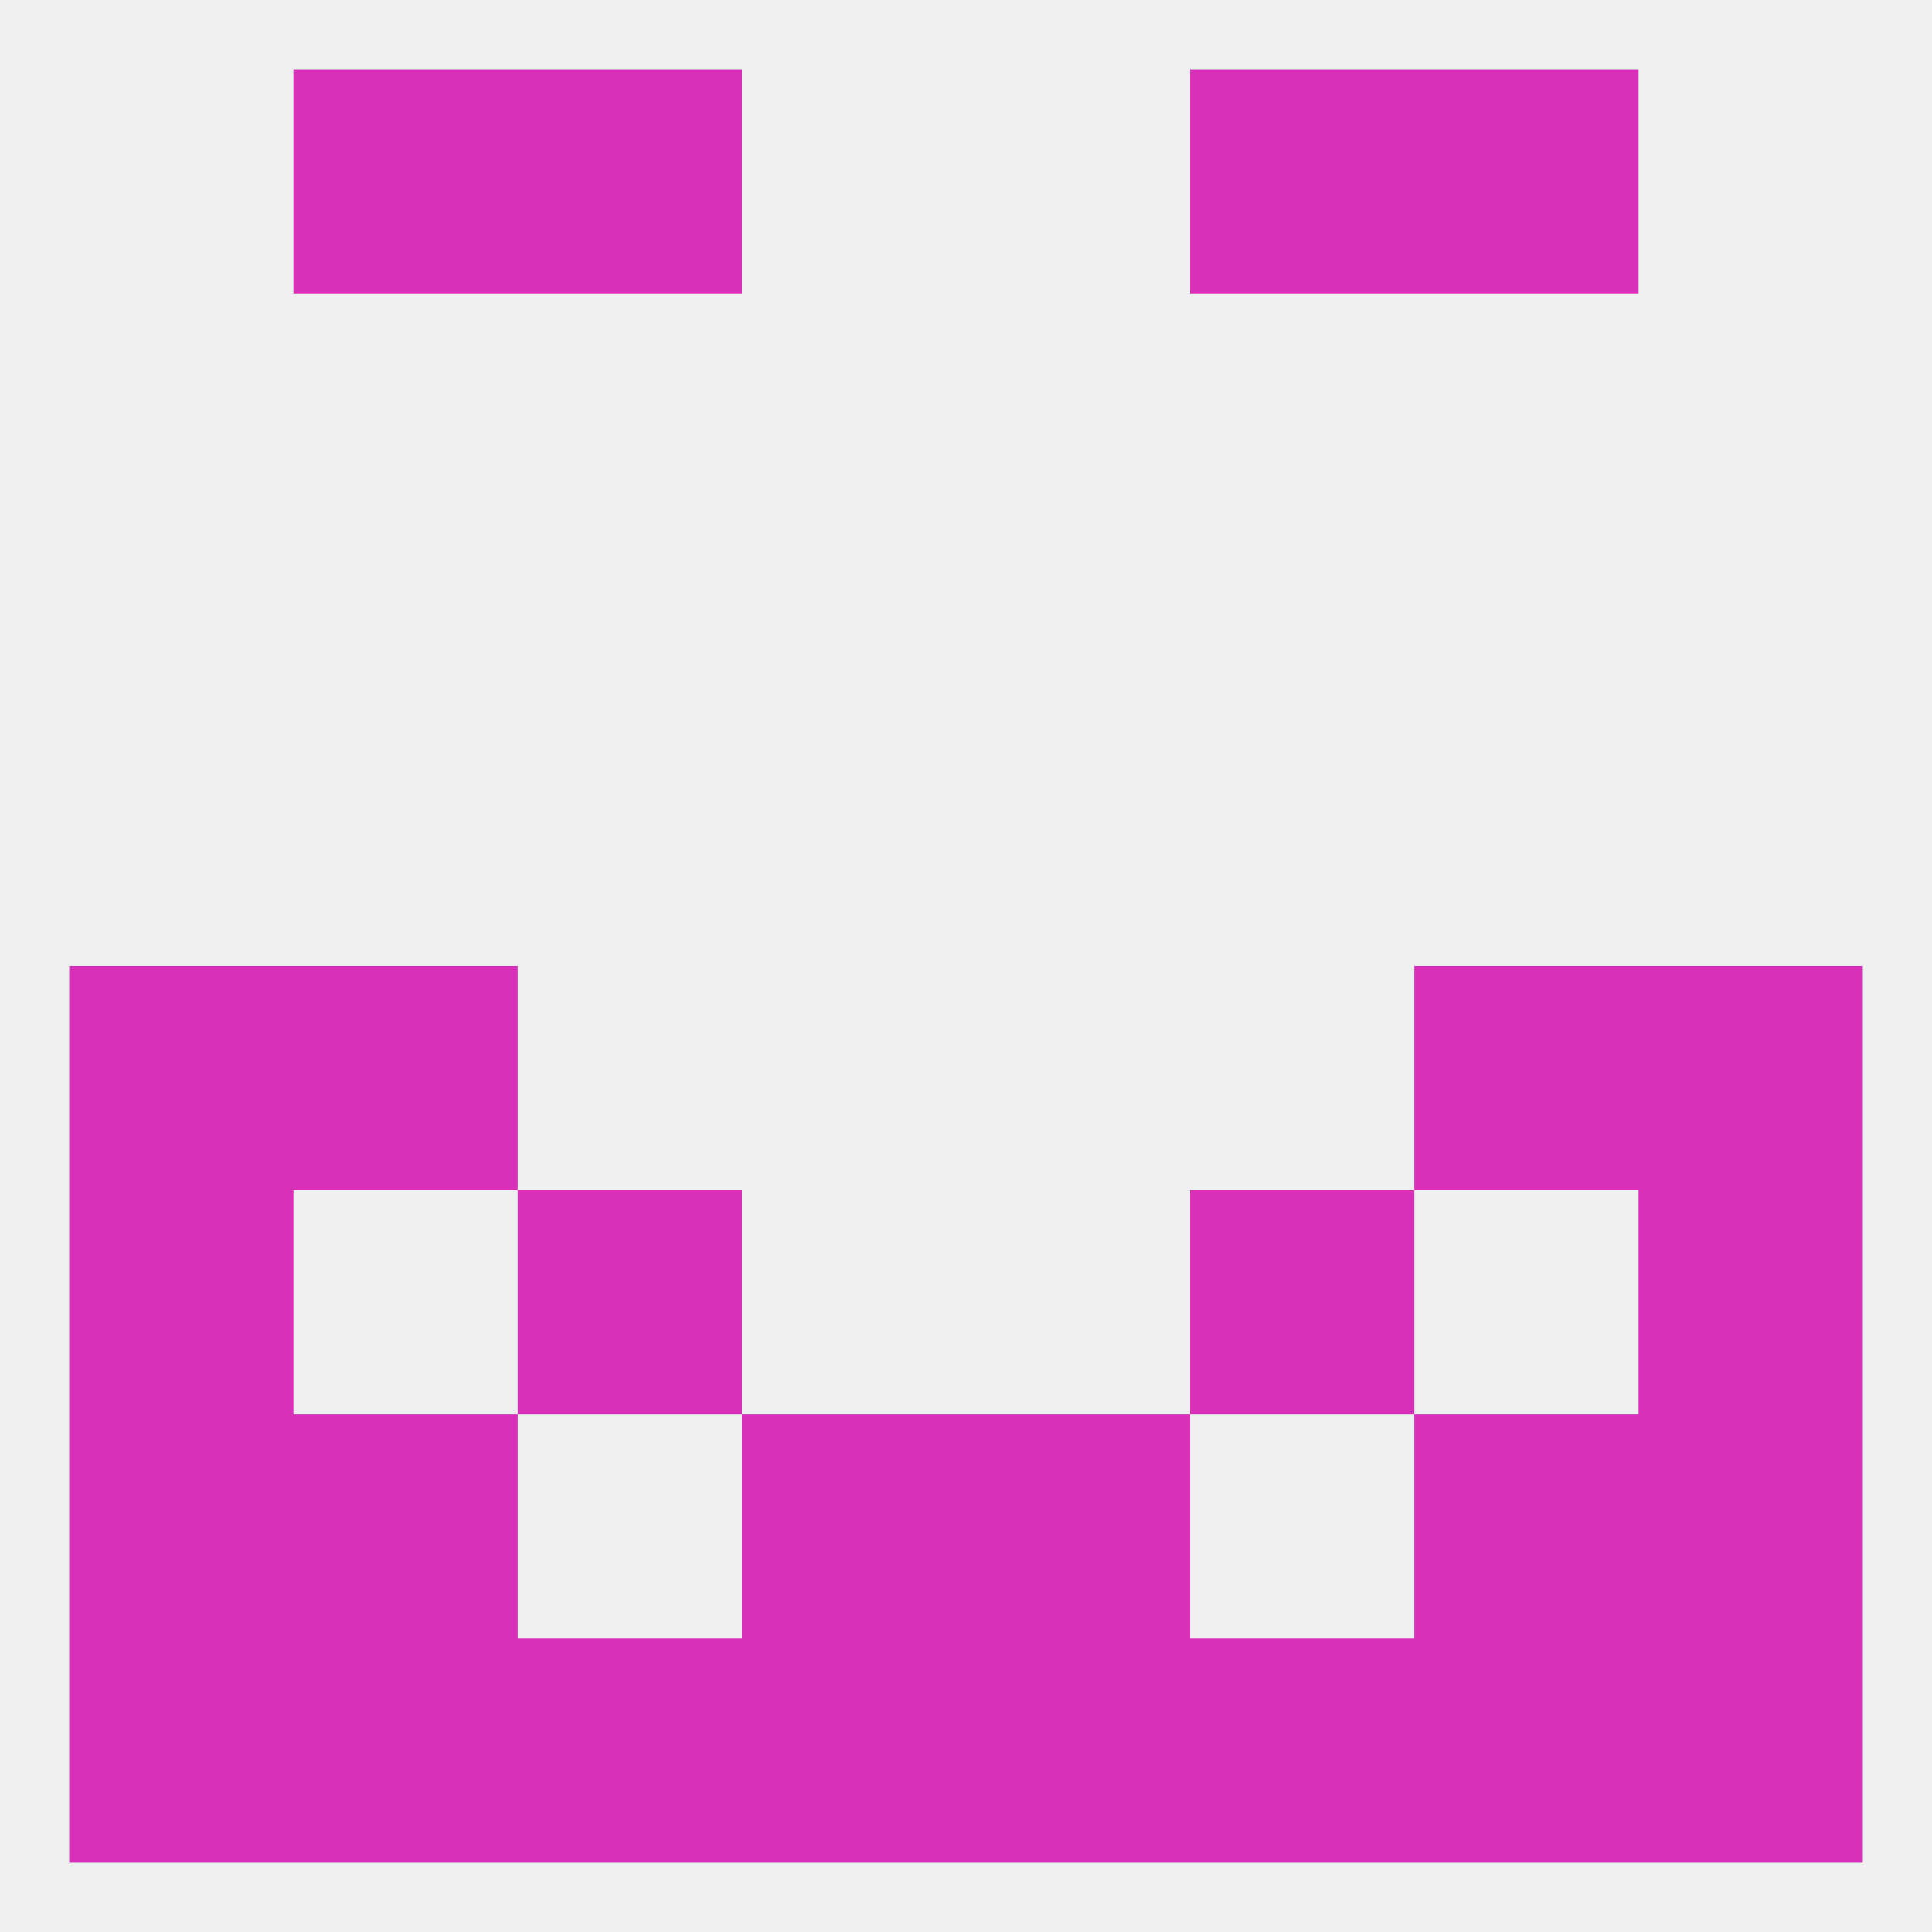 
<!--   <?xml version="1.0"?> -->
<svg version="1.1" baseprofile="full" xmlns="http://www.w3.org/2000/svg" xmlns:xlink="http://www.w3.org/1999/xlink" xmlns:ev="http://www.w3.org/2001/xml-events" width="250" height="250" viewBox="0 0 250 250" >
	<rect width="100%" height="100%" fill="rgba(240,240,240,255)"/>

	<rect x="67" y="154" width="29" height="29" fill="rgba(217,48,186,255)"/>
	<rect x="154" y="154" width="29" height="29" fill="rgba(217,48,186,255)"/>
	<rect x="9" y="154" width="29" height="29" fill="rgba(217,48,186,255)"/>
	<rect x="212" y="154" width="29" height="29" fill="rgba(217,48,186,255)"/>
	<rect x="96" y="183" width="29" height="29" fill="rgba(217,48,186,255)"/>
	<rect x="125" y="183" width="29" height="29" fill="rgba(217,48,186,255)"/>
	<rect x="38" y="183" width="29" height="29" fill="rgba(217,48,186,255)"/>
	<rect x="183" y="183" width="29" height="29" fill="rgba(217,48,186,255)"/>
	<rect x="9" y="183" width="29" height="29" fill="rgba(217,48,186,255)"/>
	<rect x="212" y="183" width="29" height="29" fill="rgba(217,48,186,255)"/>
	<rect x="212" y="212" width="29" height="29" fill="rgba(217,48,186,255)"/>
	<rect x="154" y="212" width="29" height="29" fill="rgba(217,48,186,255)"/>
	<rect x="96" y="212" width="29" height="29" fill="rgba(217,48,186,255)"/>
	<rect x="38" y="212" width="29" height="29" fill="rgba(217,48,186,255)"/>
	<rect x="183" y="212" width="29" height="29" fill="rgba(217,48,186,255)"/>
	<rect x="67" y="212" width="29" height="29" fill="rgba(217,48,186,255)"/>
	<rect x="125" y="212" width="29" height="29" fill="rgba(217,48,186,255)"/>
	<rect x="9" y="212" width="29" height="29" fill="rgba(217,48,186,255)"/>
	<rect x="154" y="9" width="29" height="29" fill="rgba(217,48,186,255)"/>
	<rect x="38" y="9" width="29" height="29" fill="rgba(217,48,186,255)"/>
	<rect x="183" y="9" width="29" height="29" fill="rgba(217,48,186,255)"/>
	<rect x="67" y="9" width="29" height="29" fill="rgba(217,48,186,255)"/>
	<rect x="9" y="125" width="29" height="29" fill="rgba(217,48,186,255)"/>
	<rect x="212" y="125" width="29" height="29" fill="rgba(217,48,186,255)"/>
	<rect x="38" y="125" width="29" height="29" fill="rgba(217,48,186,255)"/>
	<rect x="183" y="125" width="29" height="29" fill="rgba(217,48,186,255)"/>
</svg>